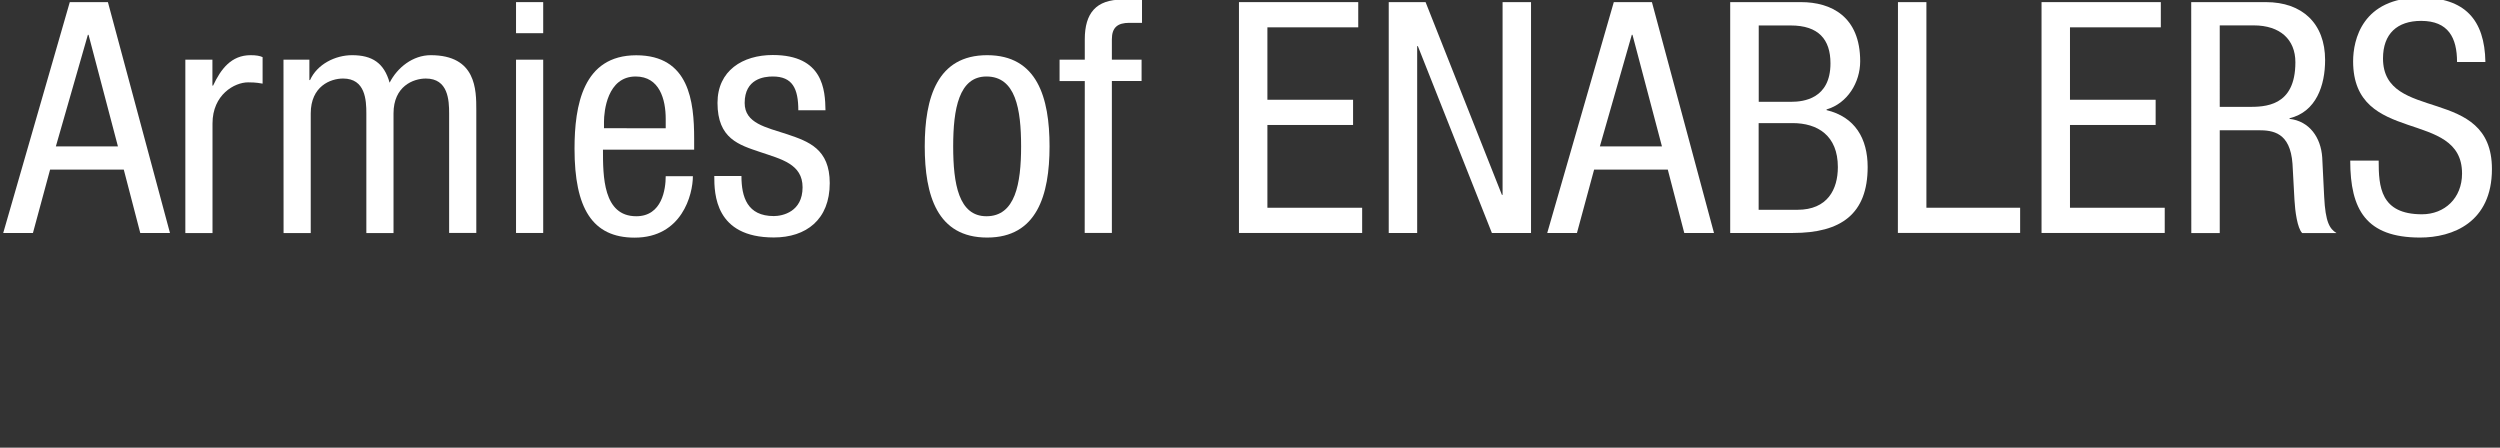 <?xml version="1.0" encoding="utf-8"?>
<!-- Generator: Adobe Illustrator 24.1.2, SVG Export Plug-In . SVG Version: 6.00 Build 0)  -->
<svg version="1.1" id="Layer_1" xmlns="http://www.w3.org/2000/svg" xmlns:xlink="http://www.w3.org/1999/xlink" x="0px" y="0px"
	 viewBox="0 0 294.46 52.73" style="enable-background:new 0 0 294.46 52.73;" xml:space="preserve">
<rect x="0" y="0" width="294.46" height="52.73" fill="#333333" stroke="none"/>
<style type="text/css">
	.st0{fill:#FFFFFF;}
</style>
<g>
	<path class="st0" d="M8.22,0.25h4.49l7.31,27.19h-3.5l-1.94-7.46H5.9l-2.02,7.46h-3.5L8.22,0.25z M6.58,17.24h7.31L10.43,4.1h-0.08
		L6.58,17.24z"/>
	<path class="st0" d="M21.82,7.03h3.2v3.05h0.08c0.91-1.94,2.13-3.58,4.42-3.58c0.65,0,1.1,0.08,1.41,0.23v3.12
		c-0.3-0.04-0.69-0.15-1.71-0.15c-1.6,0-4.19,1.45-4.19,4.84v12.91h-3.2V7.03H21.82z"/>
	<path class="st0" d="M33.39,7.03h3.05v2.4h0.08c0.84-1.87,2.97-2.93,4.95-2.93c2.36,0,3.77,0.91,4.42,3.24
		c0.91-1.79,2.74-3.24,4.84-3.24c5.37,0,5.37,4.08,5.37,6.47v14.47h-3.2V13.36c0-1.56-0.11-4.11-2.74-4.11
		c-1.49,0-3.81,0.91-3.81,4.11v14.09h-3.2V13.36c0-1.56-0.11-4.11-2.74-4.11c-1.49,0-3.81,0.91-3.81,4.11v14.09h-3.2L33.39,7.03
		L33.39,7.03z"/>
	<path class="st0" d="M60.78,0.25h3.2v3.66h-3.2V0.25z M60.78,7.03h3.2v20.41h-3.2V7.03z"/>
	<path class="st0" d="M71.02,17.62c0,3.12,0,7.85,3.92,7.85c3.05,0,3.47-3.2,3.47-4.72h3.2c0,2.17-1.29,7.24-6.86,7.24
		c-4.99,0-7.08-3.47-7.08-10.47c0-5.1,0.99-11.01,7.27-11.01c6.25,0,6.82,5.45,6.82,9.83v1.29H71.02V17.62z M78.41,15.11V14
		c0-2.29-0.72-4.99-3.54-4.99c-3.35,0-3.73,4.11-3.73,5.33v0.76L78.41,15.11L78.41,15.11z"/>
	<path class="st0" d="M94.03,13.01c0-2.59-0.69-4-3.01-4c-1.03,0-3.31,0.27-3.31,3.12c0,2.4,2.51,2.86,5.03,3.69
		c2.48,0.84,4.99,1.71,4.99,5.75c0,4.3-2.78,6.4-6.59,6.4c-6.93,0-7.01-5.14-7.01-7.24h3.2c0,2.48,0.69,4.72,3.81,4.72
		c1.03,0,3.39-0.5,3.39-3.39c0-2.74-2.51-3.31-4.99-4.15s-5.03-1.56-5.03-5.79c0-3.81,2.97-5.64,6.51-5.64
		c5.94,0,6.17,4.11,6.21,6.51h-3.2V13.01z"/>
	<path class="st0" d="M116.27,6.5c5.9,0,7.35,4.99,7.35,10.74s-1.49,10.74-7.35,10.74c-5.9,0-7.35-4.99-7.35-10.74
		S110.4,6.5,116.27,6.5z M120.27,17.24c0-4.42-0.65-8.23-4.08-8.23c-3.24,0-3.92,3.81-3.92,8.23s0.65,8.23,3.92,8.23
		C119.58,25.47,120.27,21.66,120.27,17.24z"/>
	<path class="st0" d="M127.77,9.55h-2.97V7.03h2.97v-2.4c0-3.08,1.33-4.68,4.42-4.68h2.32v2.74h-1.49c-1.37,0-2.06,0.53-2.06,1.94
		v2.4h3.5v2.51h-3.5v17.9h-3.2L127.77,9.55L127.77,9.55z"/>
	<path class="st0" d="M145.93,0.25h14.05v2.97h-10.7v8.53h10.09v2.97h-10.09v9.75h11.16v2.97h-14.51L145.93,0.25L145.93,0.25z"/>
	<path class="st0" d="M163.57,0.25h4.34l8.99,22.7h0.08V0.25h3.35v27.19h-4.61L167,5.43h-0.08v22.01h-3.35V0.25z"/>
	<path class="st0" d="M190.08,0.25h4.49l7.31,27.19h-3.5l-1.94-7.46h-8.68l-2.02,7.46h-3.5L190.08,0.25z M188.44,17.24h7.31
		L192.28,4.1h-0.08L188.44,17.24z"/>
	<path class="st0" d="M203.79,0.25h8.34c3.54,0,6.97,1.68,6.97,6.97c0,2.48-1.49,4.95-3.96,5.67v0.08c3.35,0.8,4.84,3.35,4.84,6.7
		c0,5.52-3.12,7.77-8.8,7.77h-7.39L203.79,0.25L203.79,0.25z M207.14,11.99h3.85c1.41,0,4.61-0.34,4.61-4.53
		c0-2.82-1.41-4.46-4.68-4.46h-3.77v8.99H207.14z M207.14,24.71h4.57c3.54,0,4.76-2.4,4.76-5.03c0-3.73-2.4-5.18-5.33-5.18h-4V24.71
		z"/>
	<path class="st0" d="M223.55,0.25h3.35v24.22h11.04v2.97h-14.4L223.55,0.25L223.55,0.25z"/>
	<path class="st0" d="M240.46,0.25h14.05v2.97h-10.7v8.53h10.09v2.97h-10.09v9.75h11.16v2.97h-14.51L240.46,0.25L240.46,0.25z"/>
	<path class="st0" d="M258.09,0.25h8.8c4.27,0,6.97,2.51,6.97,6.82c0,2.97-1.03,6.09-4.19,6.86V14c2.36,0.27,3.69,2.21,3.85,4.53
		l0.23,4.65c0.15,3.01,0.65,3.77,1.45,4.27h-4.04c-0.57-0.57-0.84-2.59-0.91-3.92l-0.23-4.23c-0.27-3.73-2.32-3.96-4.04-3.96h-4.53
		v12.11h-3.35L258.09,0.25L258.09,0.25z M261.45,12.59h3.31c1.98,0,5.6,0,5.6-5.26c0-2.67-1.79-4.34-4.91-4.34h-4V12.59z"/>
	<path class="st0" d="M289.4,7.3c0-2.86-1.03-4.84-4.23-4.84c-2.82,0-4.49,1.52-4.49,4.42c0,7.66,12.83,3.08,12.83,13.03
		c0,6.28-4.61,8.07-8.46,8.07c-6.36,0-8.23-3.28-8.23-9.06h3.35c0,3.05,0.19,6.32,5.1,6.32c2.67,0,4.72-1.9,4.72-4.8
		c0-7.69-12.83-3.24-12.83-13.22c0-2.51,1.07-7.5,7.96-7.5c5.18,0,7.54,2.59,7.62,7.58C292.74,7.3,289.4,7.3,289.4,7.3z"/>
</g>
</svg>
